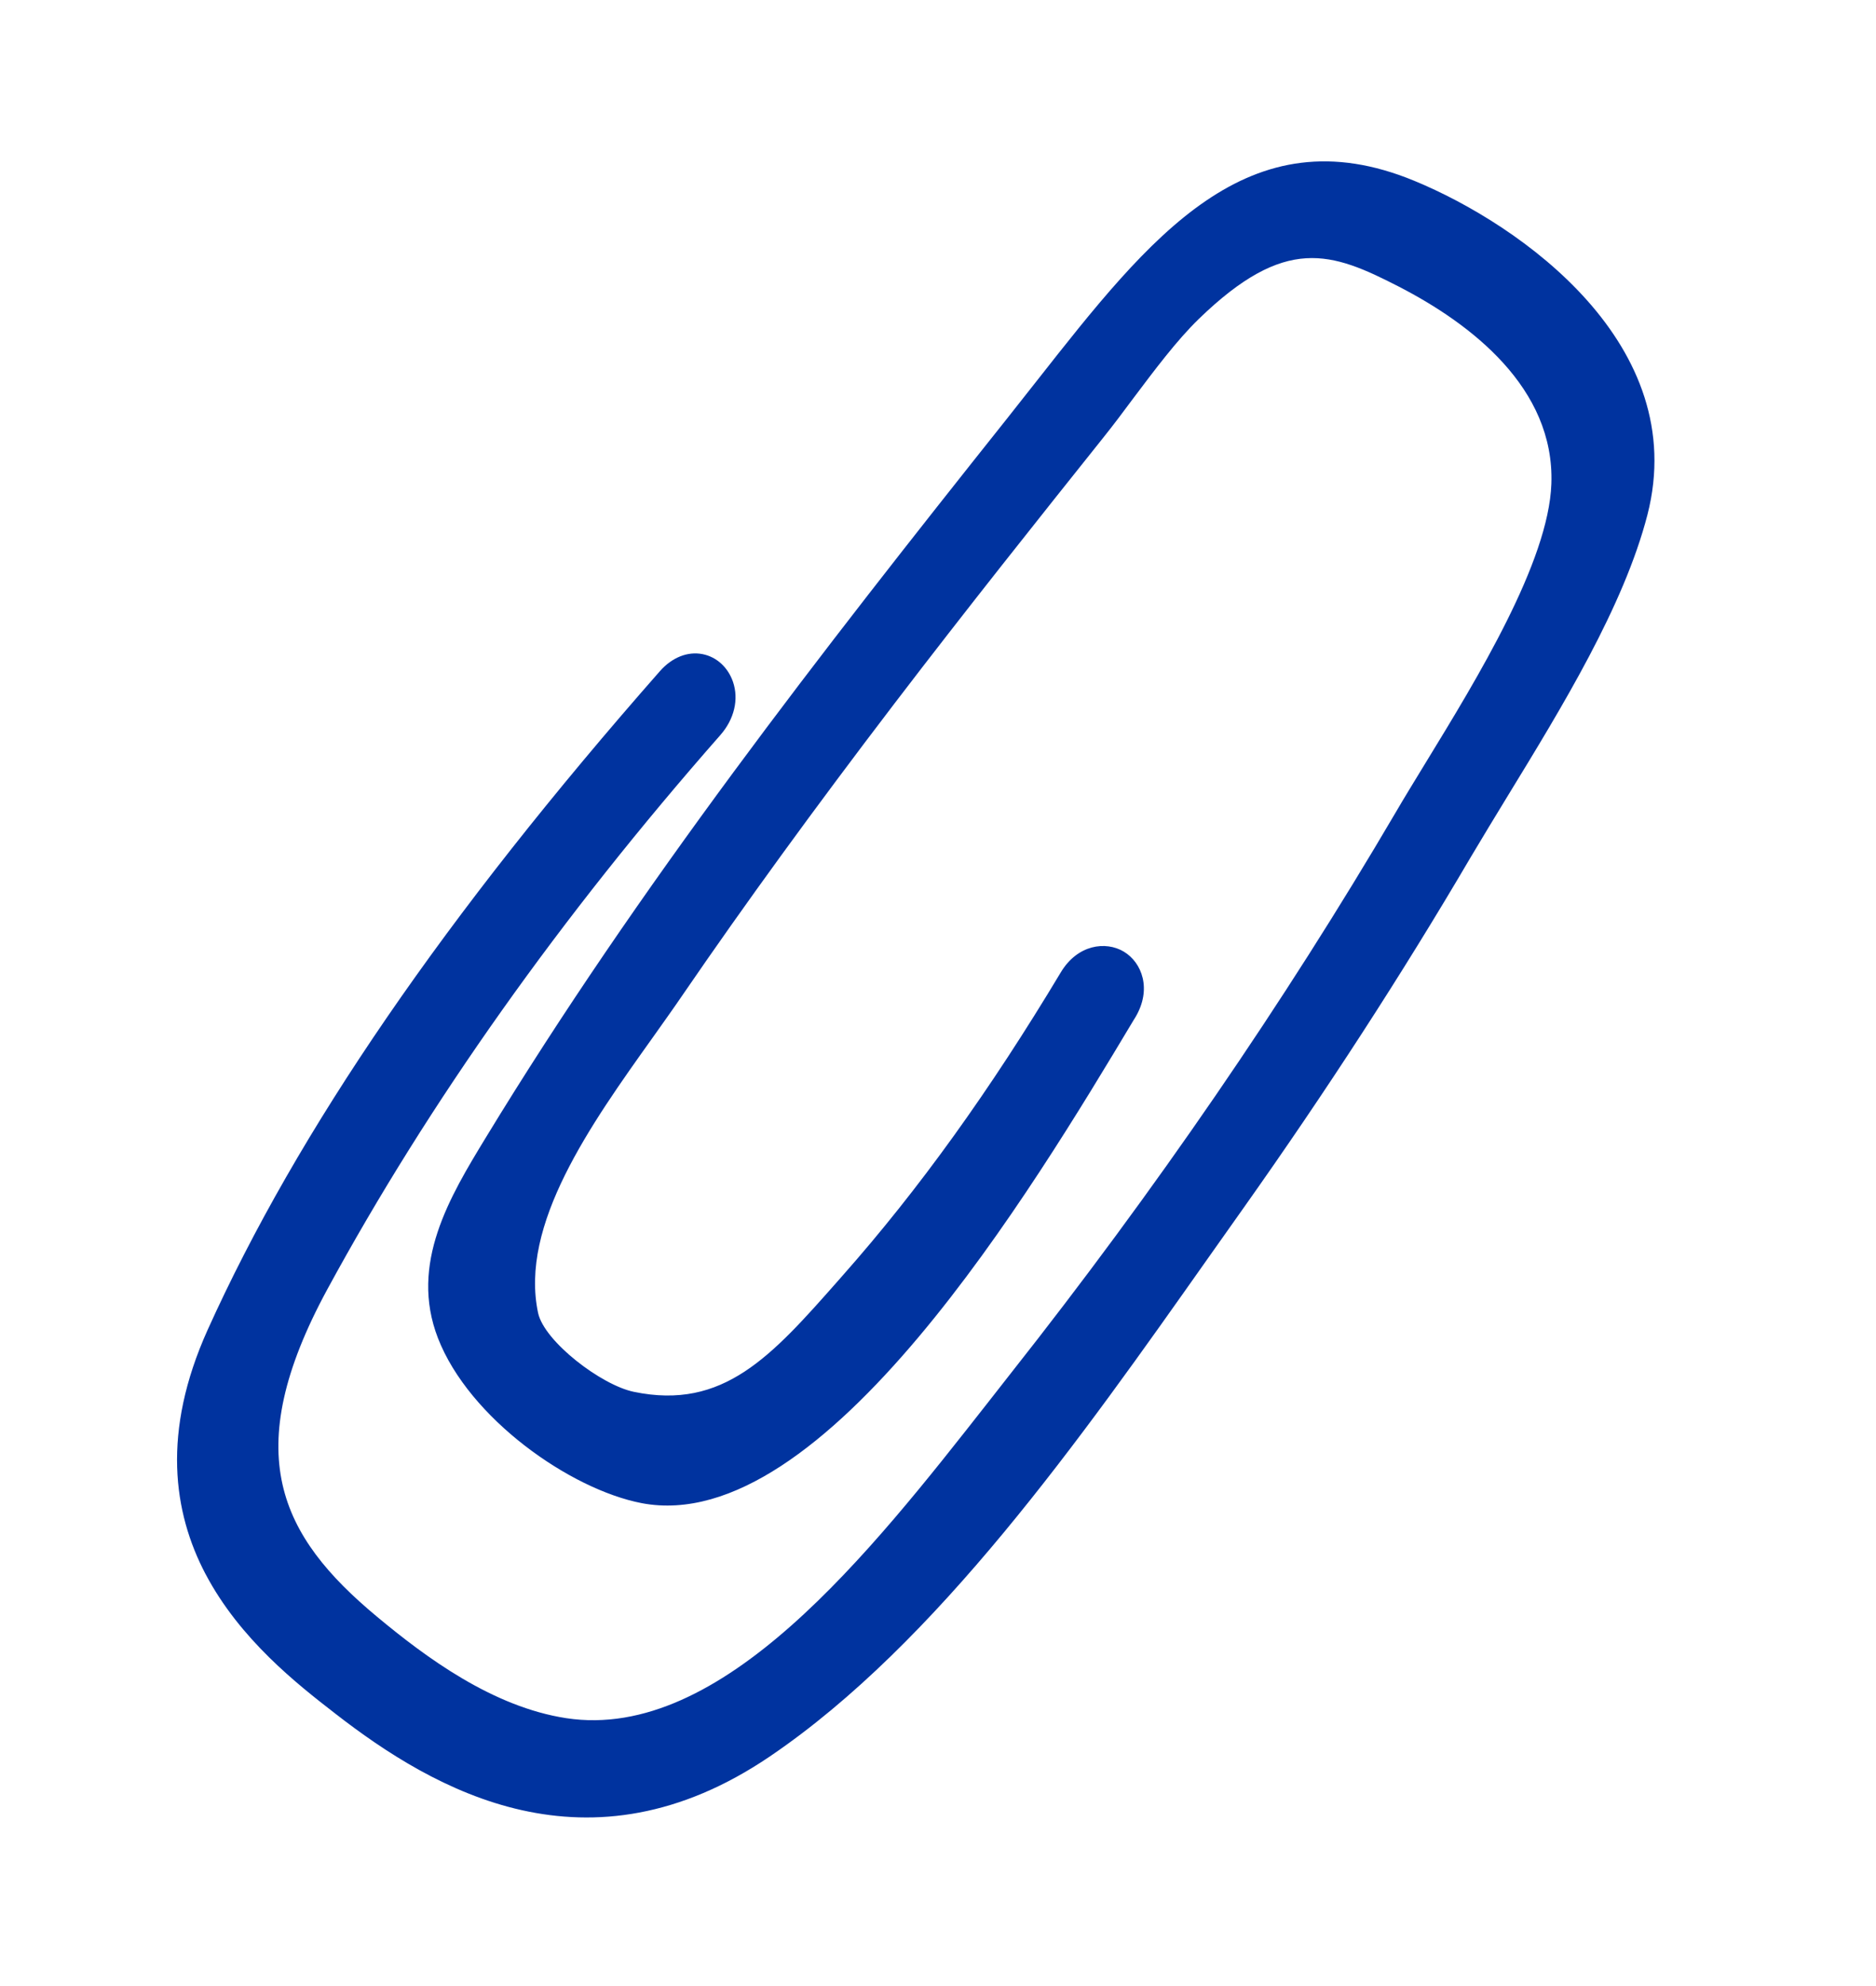 <svg width="86" height="91" viewBox="0 0 86 91" fill="none" xmlns="http://www.w3.org/2000/svg">
<path d="M66.534 38.762C69.186 34.249 73.233 28.359 74.534 23.317C76.407 16.077 68.748 10.996 64.445 9.218C56.941 6.123 52.92 12.323 46.957 19.812C38.597 30.315 30.195 41.059 23.142 52.638C21.356 55.573 19.936 58.13 21.02 60.933C22.265 64.145 26.485 67.274 29.605 67.861C37.286 69.316 46.987 53.05 51.167 46.076C52.051 44.6 50.38 43.576 49.491 45.058C46.501 50.05 43.201 54.778 39.382 59.094C36.202 62.695 33.637 65.743 28.846 64.748C27.104 64.384 24.063 62.186 23.674 60.356C22.561 55.146 27.407 49.459 30.494 44.947C33.614 40.399 36.871 35.962 40.206 31.604C43.358 27.478 46.583 23.427 49.814 19.381C51.17 17.683 52.708 15.379 54.258 13.883C58.695 9.591 61.3 10.533 64.615 12.238C68 13.985 72.32 17.243 72.139 22.208C71.974 26.794 67.388 33.443 64.858 37.755C59.553 46.779 53.583 55.399 47.137 63.558C41.372 70.859 34.004 80.971 25.815 79.718C22.337 79.188 19.211 76.99 16.631 74.836C11.907 70.902 9.812 66.517 14.129 58.579C19.154 49.33 25.423 40.792 32.271 32.998C33.394 31.722 32.15 30.127 31.021 31.41C23.334 40.145 15.318 50.547 10.454 61.342C6.748 69.552 11.455 74.182 15.988 77.704C21.052 81.639 27.389 84.622 34.733 79.635C42.971 74.042 50.174 63.211 56.199 54.735C59.861 49.57 63.327 44.242 66.546 38.772L66.534 38.762Z" fill="#00339F"/>
<path d="M9.416 72.101C10.993 75.105 13.647 77.174 15.354 78.496C19.924 82.05 26.97 86.113 35.295 80.469C42.948 75.276 49.538 65.915 55.367 57.66L57.022 55.321C60.762 50.043 64.263 44.651 67.415 39.282C67.941 38.394 68.52 37.447 69.118 36.464C71.612 32.386 74.444 27.766 75.523 23.581C77.52 15.802 69.739 10.305 64.832 8.283C57.212 5.139 52.729 10.836 47.541 17.433C47.091 18.005 46.63 18.588 46.159 19.184C37.563 29.979 29.268 40.625 22.272 52.116C20.624 54.822 18.756 57.899 20.076 61.304C21.504 64.984 26.145 68.239 29.42 68.867C37.755 70.45 47.352 54.434 51.967 46.737L52.044 46.613C52.816 45.325 52.353 44.1 51.518 43.599C50.689 43.103 49.393 43.271 48.627 44.552C45.392 49.944 42.125 54.49 38.633 58.434L38.417 58.68C35.369 62.131 33.169 64.619 29.06 63.767C27.565 63.461 24.955 61.462 24.668 60.157C23.805 56.112 27.064 51.538 29.94 47.51C30.422 46.828 30.895 46.171 31.329 45.532C34.143 41.428 37.309 37.07 41.009 32.225C44.297 27.921 47.684 23.673 50.601 20.02C51.025 19.49 51.474 18.895 51.926 18.284C52.922 16.96 53.949 15.588 54.955 14.613C58.933 10.757 61.036 11.544 64.141 13.139C67.409 14.825 71.278 17.761 71.118 22.171C70.99 25.736 67.738 31.05 65.362 34.934C64.861 35.758 64.384 36.529 63.971 37.239C58.881 45.911 52.947 54.552 46.333 62.924L45.298 64.246C39.859 71.175 33.087 79.802 25.96 78.718C22.597 78.204 19.547 75.955 17.271 74.059C12.846 70.377 10.924 66.581 15.008 59.066C19.648 50.53 25.708 41.989 33.021 33.679C33.659 32.954 33.878 32.041 33.6 31.233C33.371 30.575 32.855 30.099 32.213 29.97C31.526 29.833 30.809 30.116 30.25 30.751C20.417 41.925 13.639 51.801 9.517 60.931C7.407 65.613 7.936 69.288 9.423 72.117L9.416 72.101ZM52.329 58.431C46.95 66.029 40.917 74.201 34.153 78.784C26.998 83.64 21.013 80.318 16.598 76.89C12.272 73.53 7.943 69.316 11.362 61.747C14.433 54.935 19.026 47.697 25.317 39.763C20.602 45.81 16.555 51.943 13.22 58.077C8.2 67.309 11.792 72.119 15.972 75.595C18.451 77.659 21.797 80.115 25.657 80.706C33.961 81.974 41.135 72.83 46.898 65.484L47.934 64.174C49.436 62.274 50.902 60.354 52.335 58.436L52.329 58.431ZM47.655 49.885C43.061 57.196 35.473 67.932 29.795 66.858C27.105 66.352 23.1 63.497 21.968 60.555C21.108 58.343 22.114 56.293 23.802 53.494C22.739 55.812 22.179 58.189 22.692 60.554C23.192 62.897 26.648 65.312 28.649 65.733C33.909 66.822 36.836 63.508 39.943 60.002L40.159 59.756C42.759 56.813 45.243 53.556 47.667 49.884L47.655 49.885ZM72.091 17.647C70.822 15.223 68.444 13.056 65.088 11.325C62.1 9.78 59.425 8.809 55.789 11.297C58.225 9.411 60.758 8.791 64.063 10.158C68.372 11.93 75.211 16.651 73.557 23.073C72.993 25.235 71.899 27.578 70.629 29.916C72.013 27.232 73.079 24.545 73.159 22.244C73.215 20.646 72.851 19.103 72.091 17.659L72.091 17.647Z" fill="#00339F"/>
</svg>
